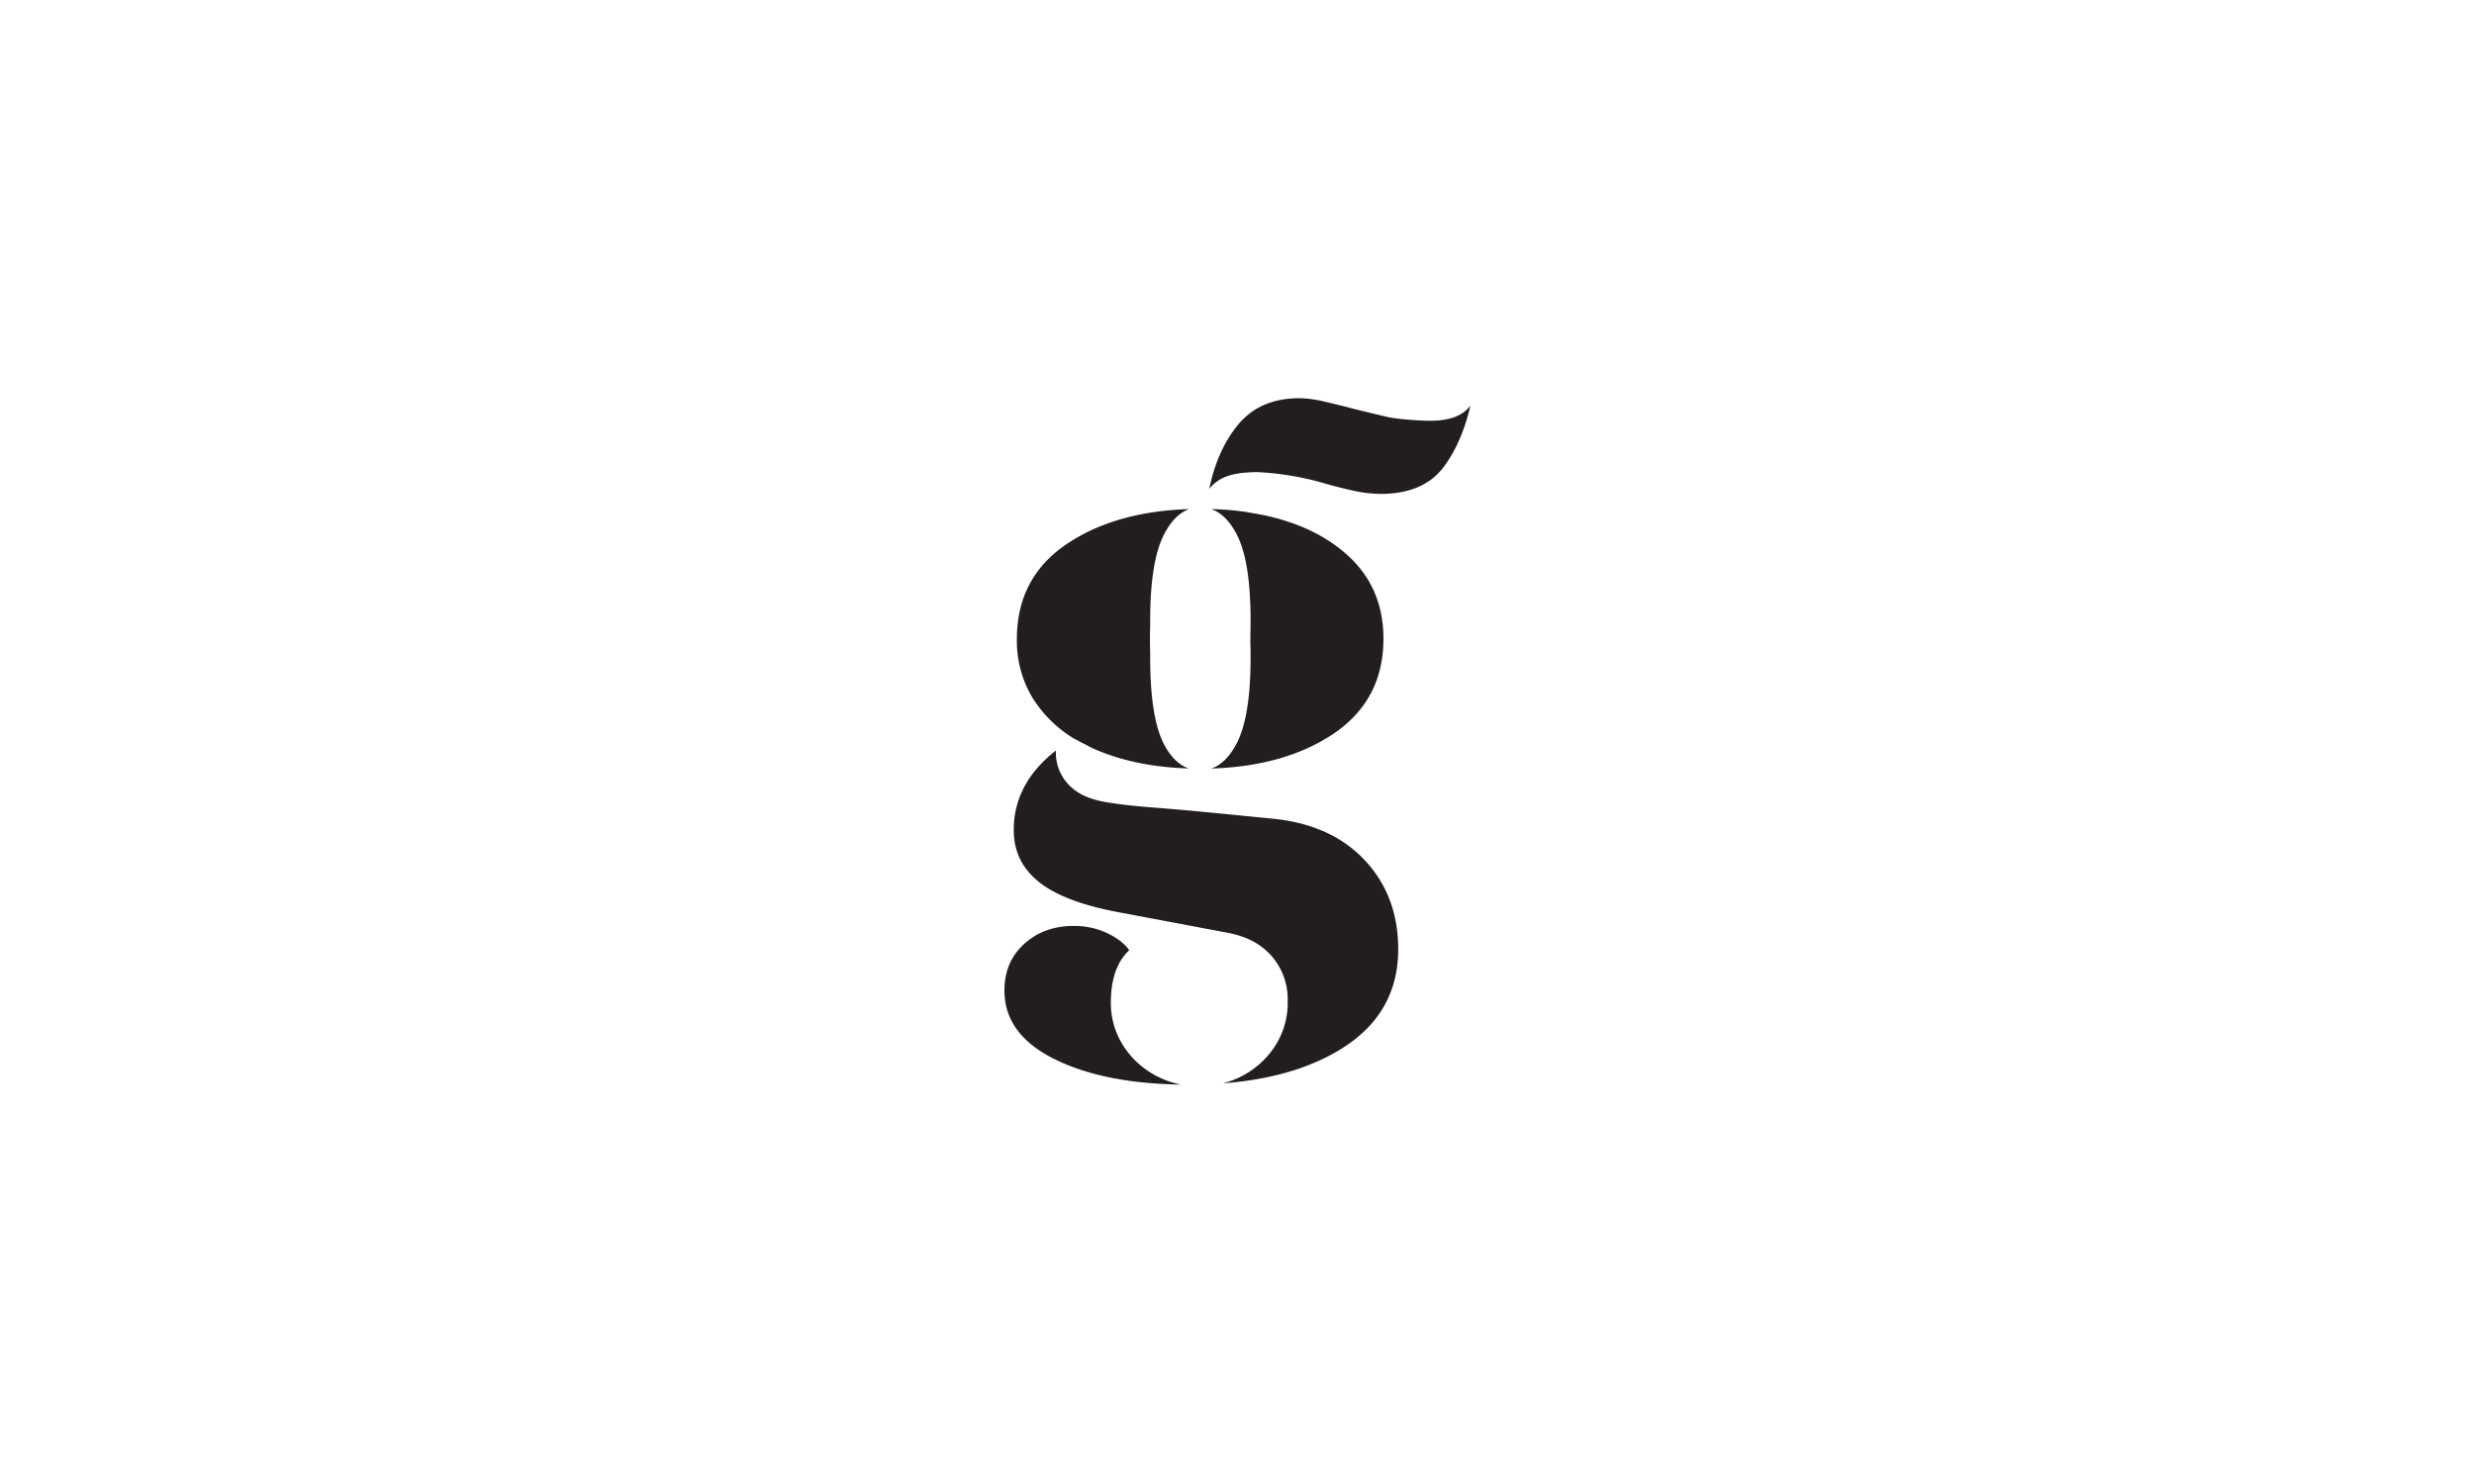 <svg xmlns="http://www.w3.org/2000/svg" width="1000" height="600" viewBox="0 0 1000 600">
  <g id="Group_1444" data-name="Group 1444" transform="translate(-12347 -9205)">
    <rect id="Image_123" data-name="Image 123" width="1000" height="600" transform="translate(12347 9205)" fill="#fff"/>
    <g id="Group_1267" data-name="Group 1267" transform="translate(8534.042 4900.138)">
      <path id="Path_1622" data-name="Path 1622" d="M121.323,80.421q4.873-2.2,13.683-2.2a118.464,118.464,0,0,1,25.457,4.089q6.29,1.887,12.74,3.3a54.14,54.14,0,0,0,11.481,1.416q17.3,0,25.479-10.852,7.32-9.716,10.852-24.868a13,13,0,0,1-3.908,3.479q-4.564,2.677-12.425,2.673c-3.146,0-12.817-.521-17.325-1.573S178.5,53.791,174.3,52.74q-5.979-1.572-12.111-2.989a47.128,47.128,0,0,0-10.223-1.415q-16.043,0-24.851,10.7-8.425,10.229-11.648,25.943a15.275,15.275,0,0,1,5.851-4.553" transform="translate(4186.294 4417.526)" fill="#211e1d"/>
      <path id="Path_1623" data-name="Path 1623" d="M43,377.061c0-9.591,2.41-16.7,7.431-21.362q-2.373-3.581-8.126-6.534A30.941,30.941,0,0,0,28,345.862q-11.958,0-19.975,7.234T0,371.97q0,17.931,20.761,28Q40.574,409.57,71.284,410C55.126,406.766,43,393.25,43,377.061" transform="translate(4218.958 4333.364)" fill="#211e1d"/>
      <path id="Path_1624" data-name="Path 1624" d="M130.785,112.039a110.732,110.732,0,0,0-14.276-1.185q6.083,2.089,10.276,10.113,5.661,10.853,5.662,34.759c0,.039,0,.077,0,.117s0,.077,0,.116c0,.828-.009,1.634-.02,2.438,0,.092,0,.187,0,.279-.016,1.132-.041,2.246-.077,3.333,0,.435.01.862.01,1.3,0,.4-.006.785-.009,1.178q.1,2.9.1,6.025c0,.066,0,.129,0,.2s0,.128,0,.194q0,23.907-5.662,34.758-4.165,7.984-10.205,10.086,29.242-.929,48.648-13.59,20.916-13.683,20.919-38.847,0-20.128-13.683-33.029t-36.331-17.3Z" transform="translate(4186.001 4399.841)" fill="#211e1d"/>
      <path id="Path_1625" data-name="Path 1625" d="M37.215,207.352c11.255,5.15,24.374,7.906,39.278,8.37q-6.031-2.069-10.091-9.953-5.508-10.69-5.505-34.915c0-.056,0-.109,0-.164s0-.113,0-.171c0-.358.006-.7.008-1.054q-.1-2.959-.1-6.149,0-3.135.1-6.041c0-.438-.009-.867-.009-1.312,0-.039,0-.075,0-.114s0-.079,0-.119q0-23.9,5.662-34.76,4.186-8.021,10.091-10.108-29.2.865-48.714,13.605Q7.013,138.15,7.018,163.314a44.706,44.706,0,0,0,5.977,23.277A50.46,50.46,0,0,0,29.98,203.577Z" transform="translate(4216.973 4399.84)" fill="#211e1d"/>
      <path id="Path_1641" data-name="Path 1641" d="M146.972,291.174q-13.684-14.464-37.59-16.672c-15.435-1.507-30.866-3.132-46.326-4.352-6.7-.529-13.416-1.091-20.051-2.208-4.682-.788-9.378-2.1-13.2-5.035a18.8,18.8,0,0,1-7.532-15.783l-.063-.07c-3.853,3.116-11.381,9.36-15,19.971a36.523,36.523,0,0,0-1.95,12.2q0,12.9,10.38,21.076t33.028,12.266l43.41,8.179q11.324,2.2,17.615,9.594a26.513,26.513,0,0,1,6.291,17.772c0,.2-.012.387-.016.581,0,.141.016.278.016.421,0,15.467-11.069,28.491-26.146,32.444q28.7-2.214,47.537-13.785,23.274-14.317,23.277-40.421,0-21.7-13.683-36.174" transform="translate(4217.469 4361.314)" fill="#211e1d"/>
    </g>
  </g>
</svg>

